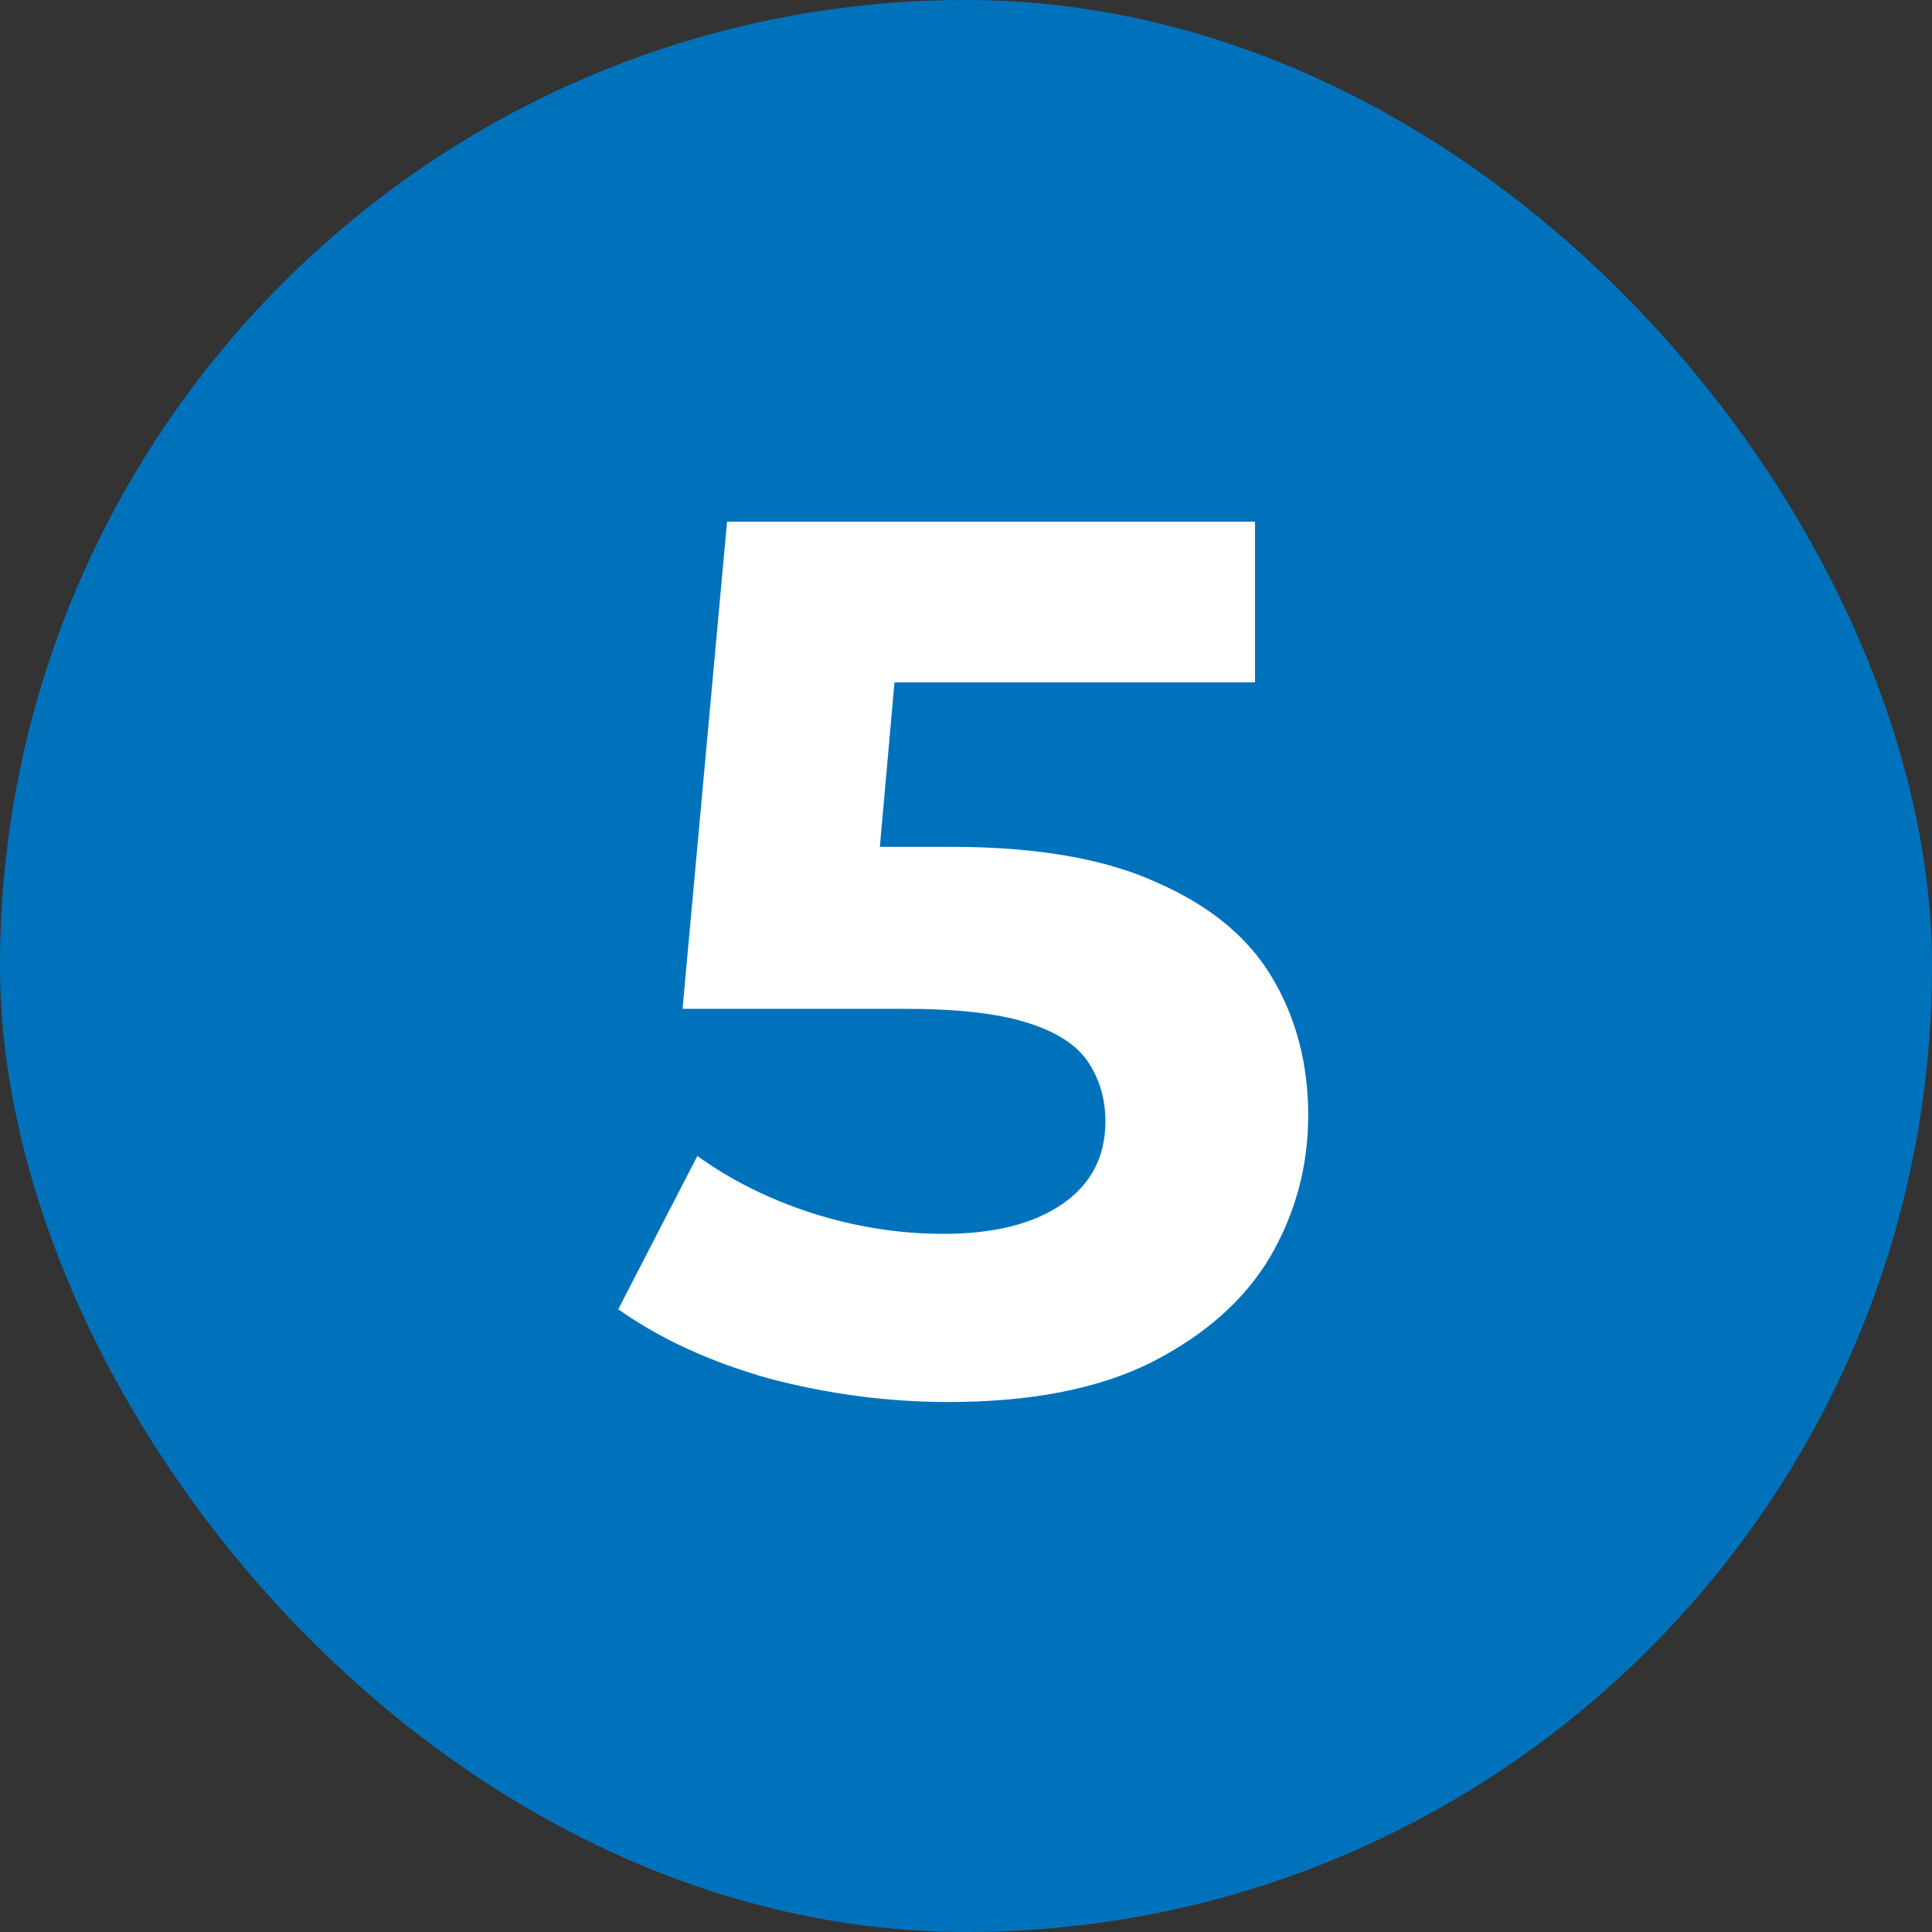 <?xml version="1.0" encoding="UTF-8"?> <svg xmlns="http://www.w3.org/2000/svg" width="100" height="100" viewBox="0 0 100 100" fill="none"><rect x="0" y="0" width="100" height="100" fill="#333333" stroke="none"/><rect width="100" height="100" rx="50" fill="#0072BC"></rect><path d="M49.088 72.568C45.973 72.568 42.88 72.163 39.808 71.352C36.779 70.499 34.176 69.304 32 67.768L36.096 59.832C37.803 61.069 39.765 62.051 41.984 62.776C44.245 63.501 46.528 63.864 48.832 63.864C51.435 63.864 53.483 63.352 54.976 62.328C56.469 61.304 57.216 59.875 57.216 58.04C57.216 56.888 56.917 55.864 56.32 54.968C55.723 54.072 54.656 53.389 53.12 52.92C51.627 52.451 49.515 52.216 46.784 52.216H35.328L37.632 27H64.96V35.32H41.344L46.72 30.584L45.12 48.568L39.744 43.832H49.216C53.653 43.832 57.216 44.451 59.904 45.688C62.635 46.883 64.619 48.525 65.856 50.616C67.093 52.707 67.712 55.075 67.712 57.72C67.712 60.365 67.051 62.819 65.728 65.08C64.405 67.299 62.357 69.112 59.584 70.52C56.853 71.885 53.355 72.568 49.088 72.568Z" fill="white"></path></svg> 